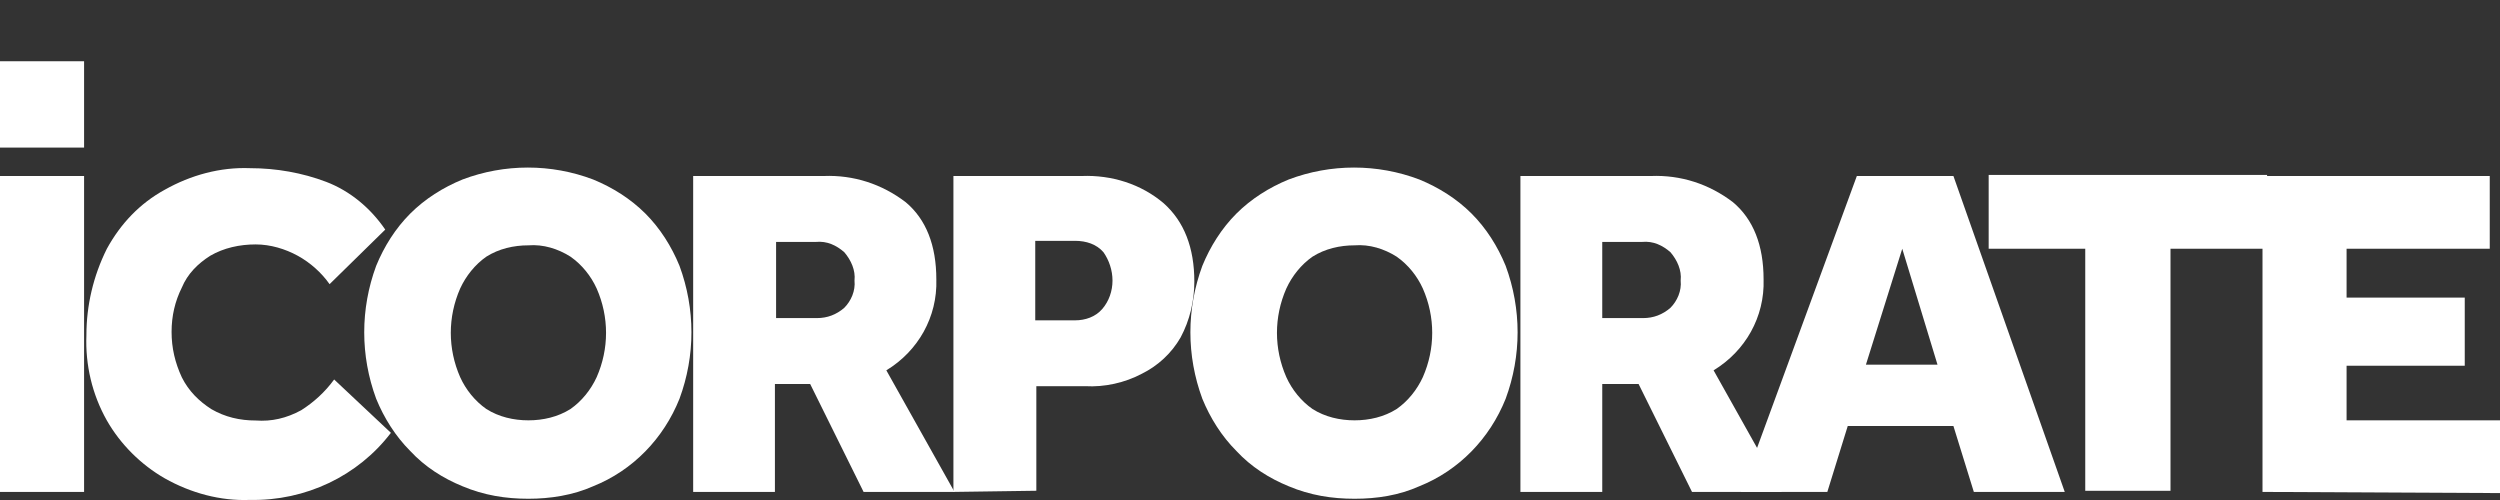 <?xml version="1.0" encoding="UTF-8"?>
<svg id="Livello_1" data-name="Livello 1" xmlns="http://www.w3.org/2000/svg" viewBox="0 0 300 60">
  <rect x="0" y="0" width="300" height="60" fill="#333333" stroke="none"/>
  <path fill="#fff" id="Tracciato_908" data-name="Tracciato 908" d="M0,59.03V21.12H10.09V59.03s-10.09,0-10.09,0Z"/>
  <path fill="#fff" id="Tracciato_909" data-name="Tracciato 909" d="M40.09,45.53l6.82,6.41c-3.95,5.18-10.23,8.18-16.91,8.05-3.55,.14-7.09-.82-10.23-2.59-2.86-1.64-5.32-4.09-6.95-6.95-1.77-3.14-2.59-6.68-2.45-10.23,0-3.55,.82-7.09,2.45-10.36,1.64-3,3.95-5.45,6.95-7.09,3.14-1.77,6.68-2.73,10.23-2.59,3.14,0,6.27,.55,9.14,1.64,2.86,1.09,5.32,3.14,7.09,5.73l-6.68,6.55c-.95-1.36-2.32-2.59-3.82-3.41-1.5-.82-3.27-1.36-5.05-1.36-1.91,0-3.82,.41-5.45,1.36-1.5,.95-2.73,2.18-3.41,3.82-.82,1.64-1.23,3.41-1.23,5.32s.41,3.68,1.23,5.45c.82,1.64,2.05,2.86,3.55,3.82,1.64,.95,3.41,1.36,5.32,1.36,1.91,.14,3.68-.27,5.45-1.23,1.5-.95,2.86-2.18,3.95-3.68Z"/>
  <path fill="#fff" id="Tracciato_910" data-name="Tracciato 910" d="M63.41,59.85c-2.73,0-5.32-.41-7.91-1.5-2.32-.95-4.5-2.32-6.27-4.23-1.77-1.77-3.14-3.95-4.09-6.27-1.91-5.18-1.91-10.77,0-15.95,.95-2.32,2.32-4.5,4.09-6.27s3.95-3.14,6.27-4.09c5.05-1.91,10.64-1.91,15.68,0,2.32,.95,4.5,2.32,6.27,4.09s3.14,3.95,4.09,6.27c1.91,5.18,1.91,10.77,0,15.95-1.91,4.77-5.59,8.59-10.36,10.5-2.45,1.09-5.18,1.5-7.77,1.5Zm0-9.41c1.77,0,3.55-.41,5.05-1.36,1.36-.95,2.45-2.32,3.14-3.82,1.5-3.41,1.5-7.23,0-10.64-.68-1.5-1.77-2.86-3.14-3.82-1.5-.95-3.27-1.5-5.05-1.36-1.77,0-3.55,.41-5.05,1.36-1.36,.95-2.45,2.32-3.14,3.82-1.5,3.41-1.5,7.23,0,10.64,.68,1.5,1.77,2.86,3.14,3.82,1.5,.95,3.27,1.36,5.05,1.36Z"/>
  <path fill="#fff" id="Tracciato_911" data-name="Tracciato 911" d="M83.18,59.03V21.12h15.68c3.55-.14,6.95,.95,9.82,3.14,2.45,2.05,3.68,5.18,3.68,9.27,.14,4.5-2.18,8.59-6,10.91l8.18,14.59h-10.91l-6.41-12.95h-4.23v12.95h-9.82Zm9.95-20.86h4.91c1.23,0,2.32-.41,3.27-1.23,.82-.82,1.36-2.05,1.23-3.27,.14-1.23-.41-2.45-1.23-3.41-.95-.82-2.05-1.36-3.41-1.23h-4.77v9.14Z"/>
  <path fill="#fff" id="Tracciato_912" data-name="Tracciato 912" d="M114.41,59.03V21.12h15.41c3.55-.14,7.09,.95,9.82,3.27,2.45,2.18,3.68,5.32,3.68,9.41,0,2.32-.55,4.64-1.64,6.68-1.09,1.91-2.73,3.41-4.64,4.36-2.05,1.09-4.5,1.64-6.82,1.5h-5.86v12.55l-9.95,.14Zm9.82-20.59h4.77c1.23,0,2.45-.41,3.27-1.36s1.23-2.18,1.23-3.41-.41-2.45-1.09-3.41c-.82-.95-2.05-1.36-3.41-1.36h-4.77v9.55Z"/>
  <path fill="#fff" id="Tracciato_913" data-name="Tracciato 913" d="M162.55,59.85c-2.73,0-5.32-.41-7.91-1.5-2.32-.95-4.5-2.32-6.27-4.23-1.77-1.77-3.14-3.95-4.09-6.27-1.91-5.18-1.91-10.77,0-15.95,.95-2.32,2.32-4.5,4.09-6.27s3.95-3.14,6.27-4.09c5.05-1.91,10.64-1.91,15.68,0,2.32,.95,4.5,2.32,6.27,4.09s3.14,3.95,4.09,6.27c1.91,5.18,1.91,10.77,0,15.95-1.91,4.77-5.59,8.59-10.36,10.5-2.45,1.09-5.05,1.5-7.77,1.5Zm0-9.41c1.77,0,3.55-.41,5.05-1.36,1.36-.95,2.45-2.32,3.14-3.82,1.5-3.41,1.5-7.23,0-10.64-.68-1.5-1.77-2.86-3.14-3.82-1.5-.95-3.27-1.5-5.05-1.36-1.77,0-3.55,.41-5.05,1.36-1.36,.95-2.45,2.32-3.14,3.82-1.5,3.41-1.5,7.23,0,10.64,.68,1.5,1.77,2.86,3.14,3.82,1.5,.95,3.27,1.36,5.05,1.36Z"/>
  <path fill="#fff" id="Tracciato_914" data-name="Tracciato 914" d="M182.45,59.03V21.12h15.68c3.55-.14,6.95,.95,9.82,3.14,2.45,2.05,3.68,5.18,3.68,9.27,.14,4.5-2.18,8.59-6,10.91l8.18,14.59h-10.77l-6.41-12.95h-4.36v12.95h-9.82Zm9.82-20.86h4.91c1.23,0,2.32-.41,3.27-1.23,.82-.82,1.36-2.05,1.23-3.27,.14-1.23-.41-2.45-1.23-3.41-.95-.82-2.05-1.36-3.41-1.23h-4.77v9.14Z"/>
  <path fill="#fff" id="Tracciato_915" data-name="Tracciato 915" d="M208.91,59.03l13.91-37.91h11.59l13.36,37.91h-10.91l-2.45-7.91h-12.68l-2.45,7.91h-10.36Zm15-15.27h8.59l-4.23-13.91-4.36,13.91Z"/>
  <path fill="#fff" id="Tracciato_916" data-name="Tracciato 916" d="M250.23,59.03V29.85h-11.59v-8.86h33.41v8.86h-11.59v29.05h-10.23v.14Z"/>
  <path fill="#fff" id="Tracciato_917" data-name="Tracciato 917" d="M271.5,59.03V21.12h27.27v8.73h-17.18v5.86h14.18v8.18h-14.18v6.55h18.41v8.73l-28.5-.14Z"/>
  <rect fill="#fff" id="Rettangolo_751" data-name="Rettangolo 751" y="7.35" width="10.09" height="10.36"/>
</svg>